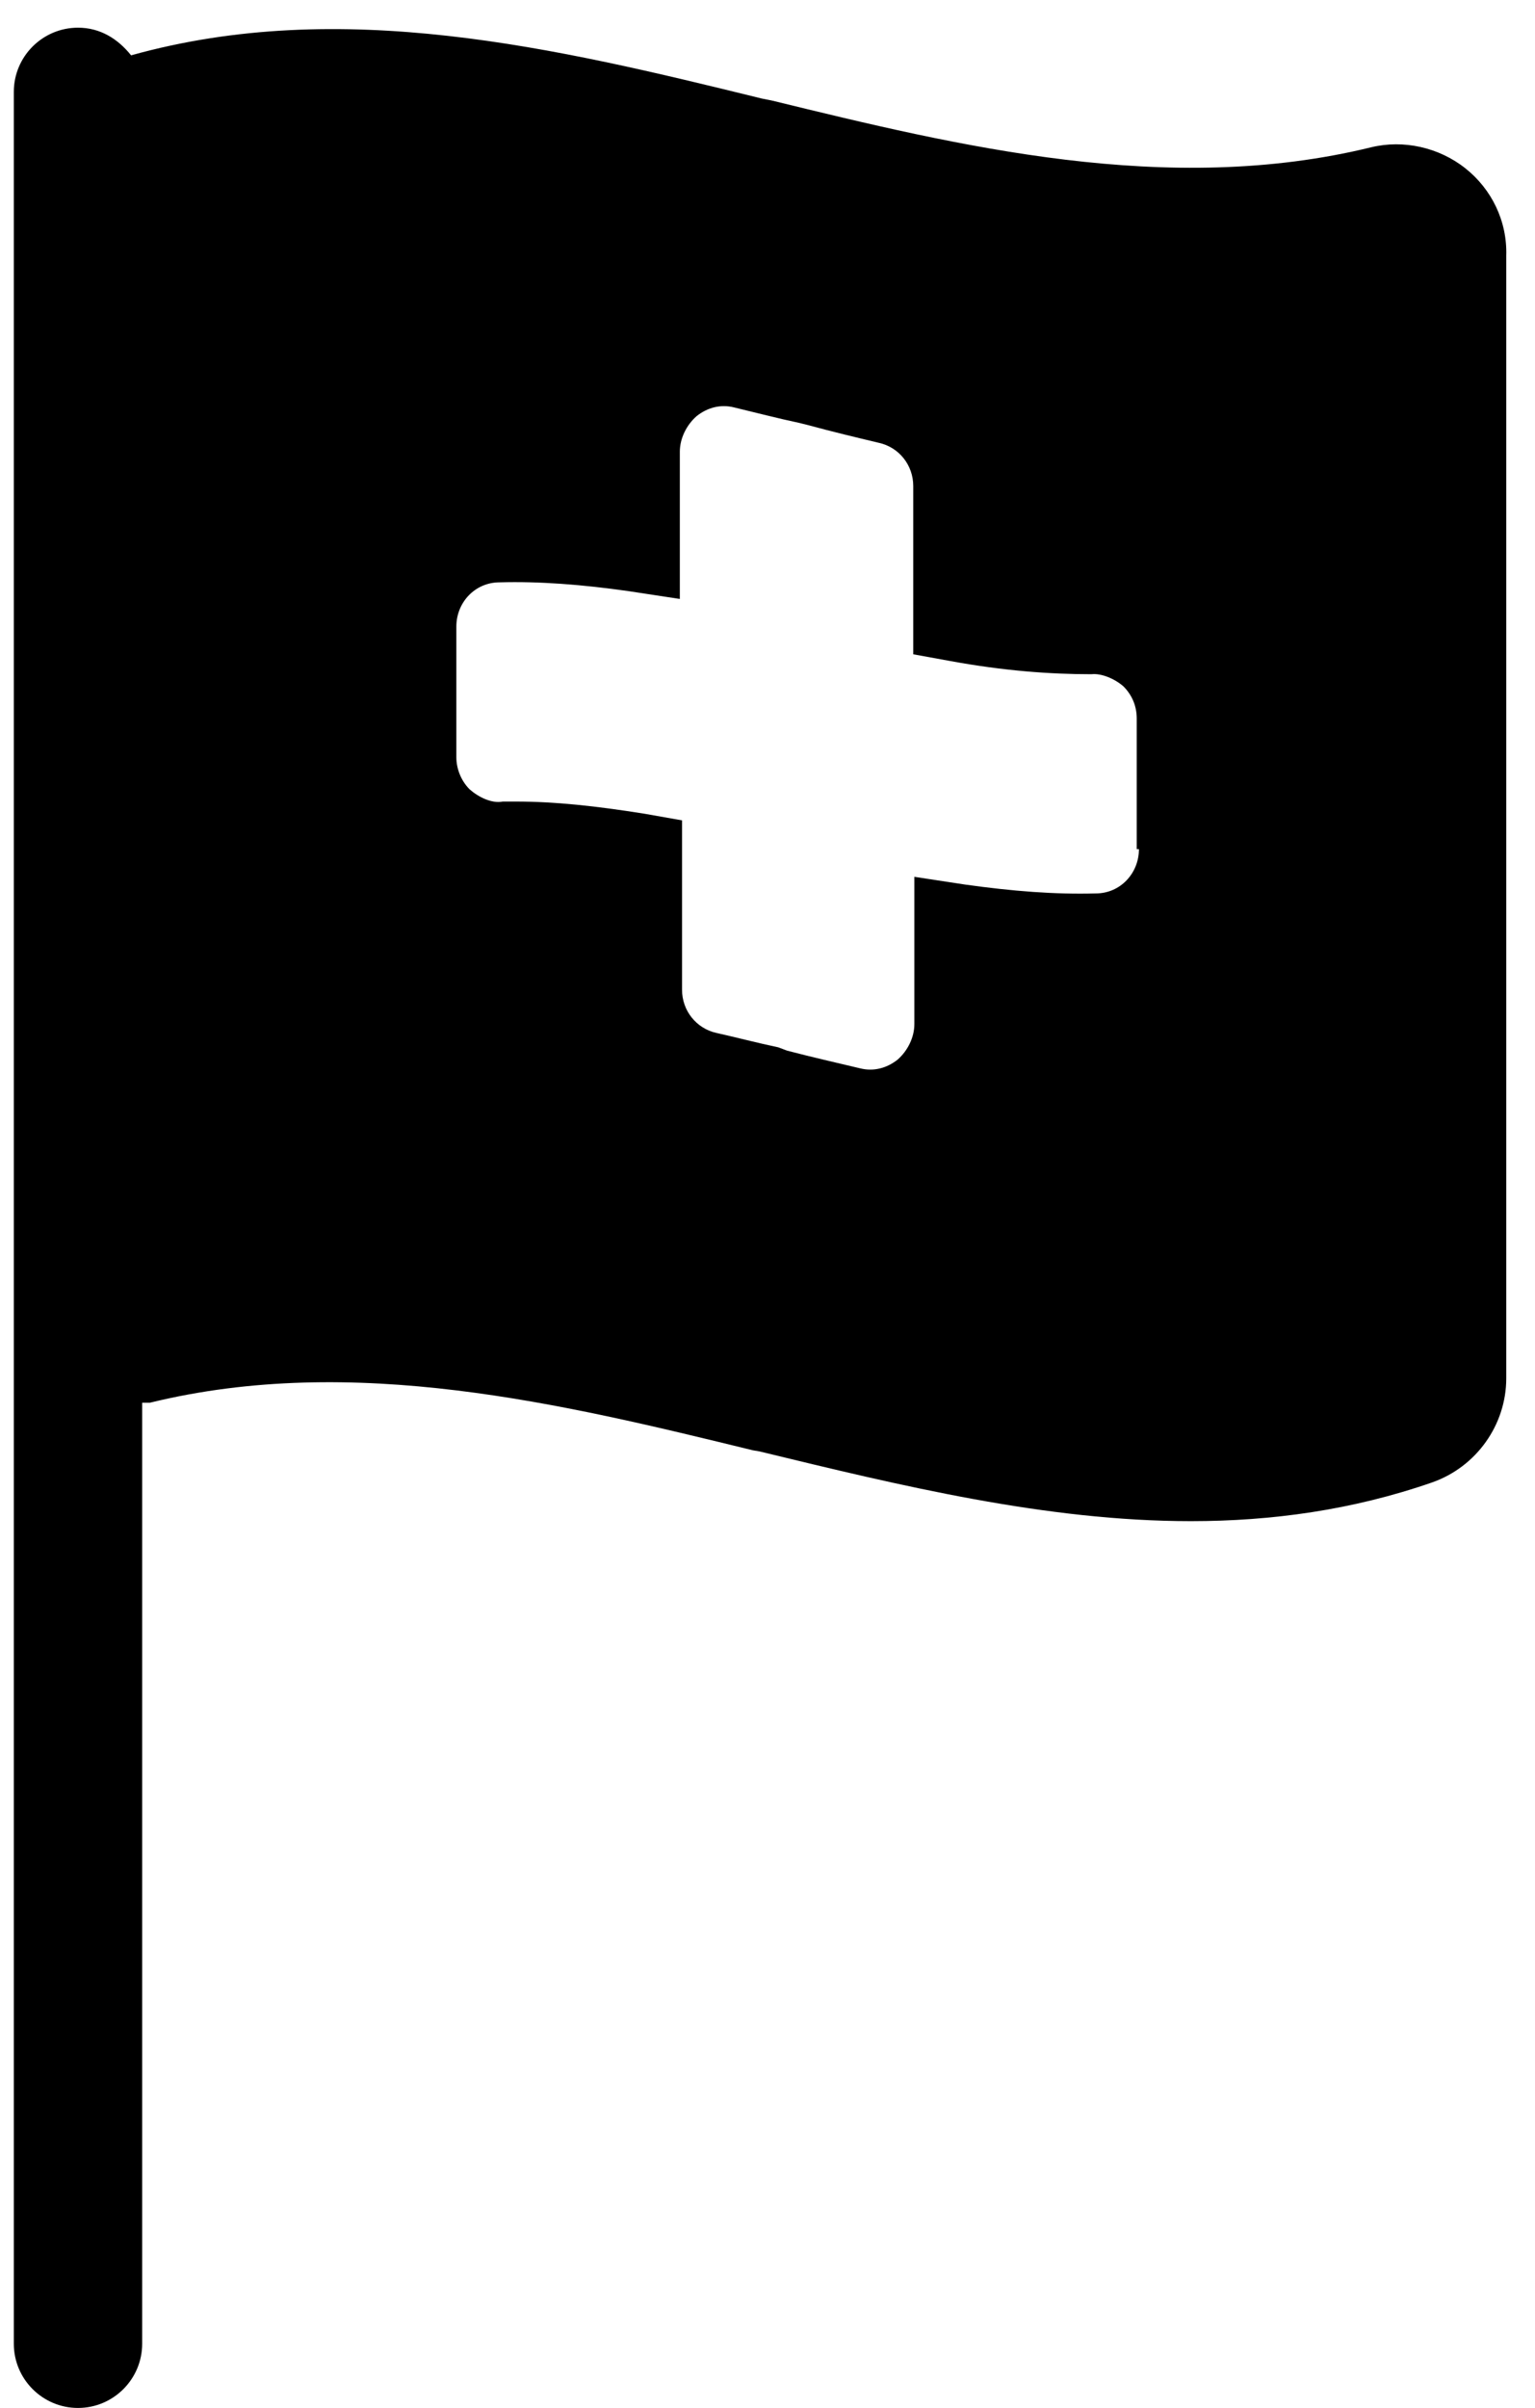 <svg xmlns="http://www.w3.org/2000/svg" width="37" height="58" viewBox="0 0 37 58" fill="none"><path d="M35.32 4.053C34.68 3.547 33.827 3.36 33.053 3.547C28.147 4.747 23.107 3.52 18.627 2.427L18.36 2.373C13.373 1.147 8.227 -0.08 3.16 1.333C2.84 0.933 2.413 0.667 1.88 0.667C1.027 0.667 0.333 1.36 0.333 2.213V4.133V31.2V56.453C0.333 57.307 1.027 58 1.88 58C2.733 58 3.427 57.307 3.427 56.453V33.787C3.48 33.787 3.56 33.787 3.613 33.787C8.52 32.587 13.56 33.813 18.147 34.933L18.307 34.96C21.72 35.787 25.213 36.64 28.707 36.64C30.653 36.64 32.6 36.373 34.52 35.707C35.587 35.333 36.307 34.32 36.307 33.2V6.16C36.333 5.333 35.96 4.56 35.32 4.053ZM27.453 20.453C27.453 21.04 27 21.52 26.413 21.52C25.427 21.547 24.413 21.467 23.267 21.307L22.04 21.12V24.667C22.04 24.987 21.88 25.307 21.64 25.52C21.373 25.733 21.053 25.813 20.733 25.733C20.173 25.6 19.587 25.467 18.973 25.307L18.76 25.227C18.253 25.12 17.747 24.987 17.267 24.88C16.787 24.773 16.44 24.347 16.44 23.84V19.76L15.533 19.6C14.36 19.413 13.373 19.307 12.44 19.307C12.333 19.307 12.227 19.307 12.12 19.307C11.853 19.36 11.533 19.2 11.32 19.013C11.107 18.8 11 18.507 11 18.24V15.093C11 14.507 11.453 14.027 12.04 14.027C13 14 14.04 14.08 15.16 14.24L16.387 14.427V10.88C16.387 10.56 16.547 10.24 16.787 10.027C17.053 9.813 17.373 9.733 17.693 9.813C18.253 9.947 18.76 10.08 19.267 10.187L19.48 10.24C20.067 10.4 20.627 10.533 21.187 10.667C21.667 10.773 22.013 11.2 22.013 11.707V15.76L22.893 15.92C24.2 16.16 25.32 16.24 26.307 16.24C26.547 16.213 26.867 16.347 27.08 16.533C27.293 16.747 27.4 17.013 27.4 17.307V20.453H27.453Z" fill="black"></path></svg>